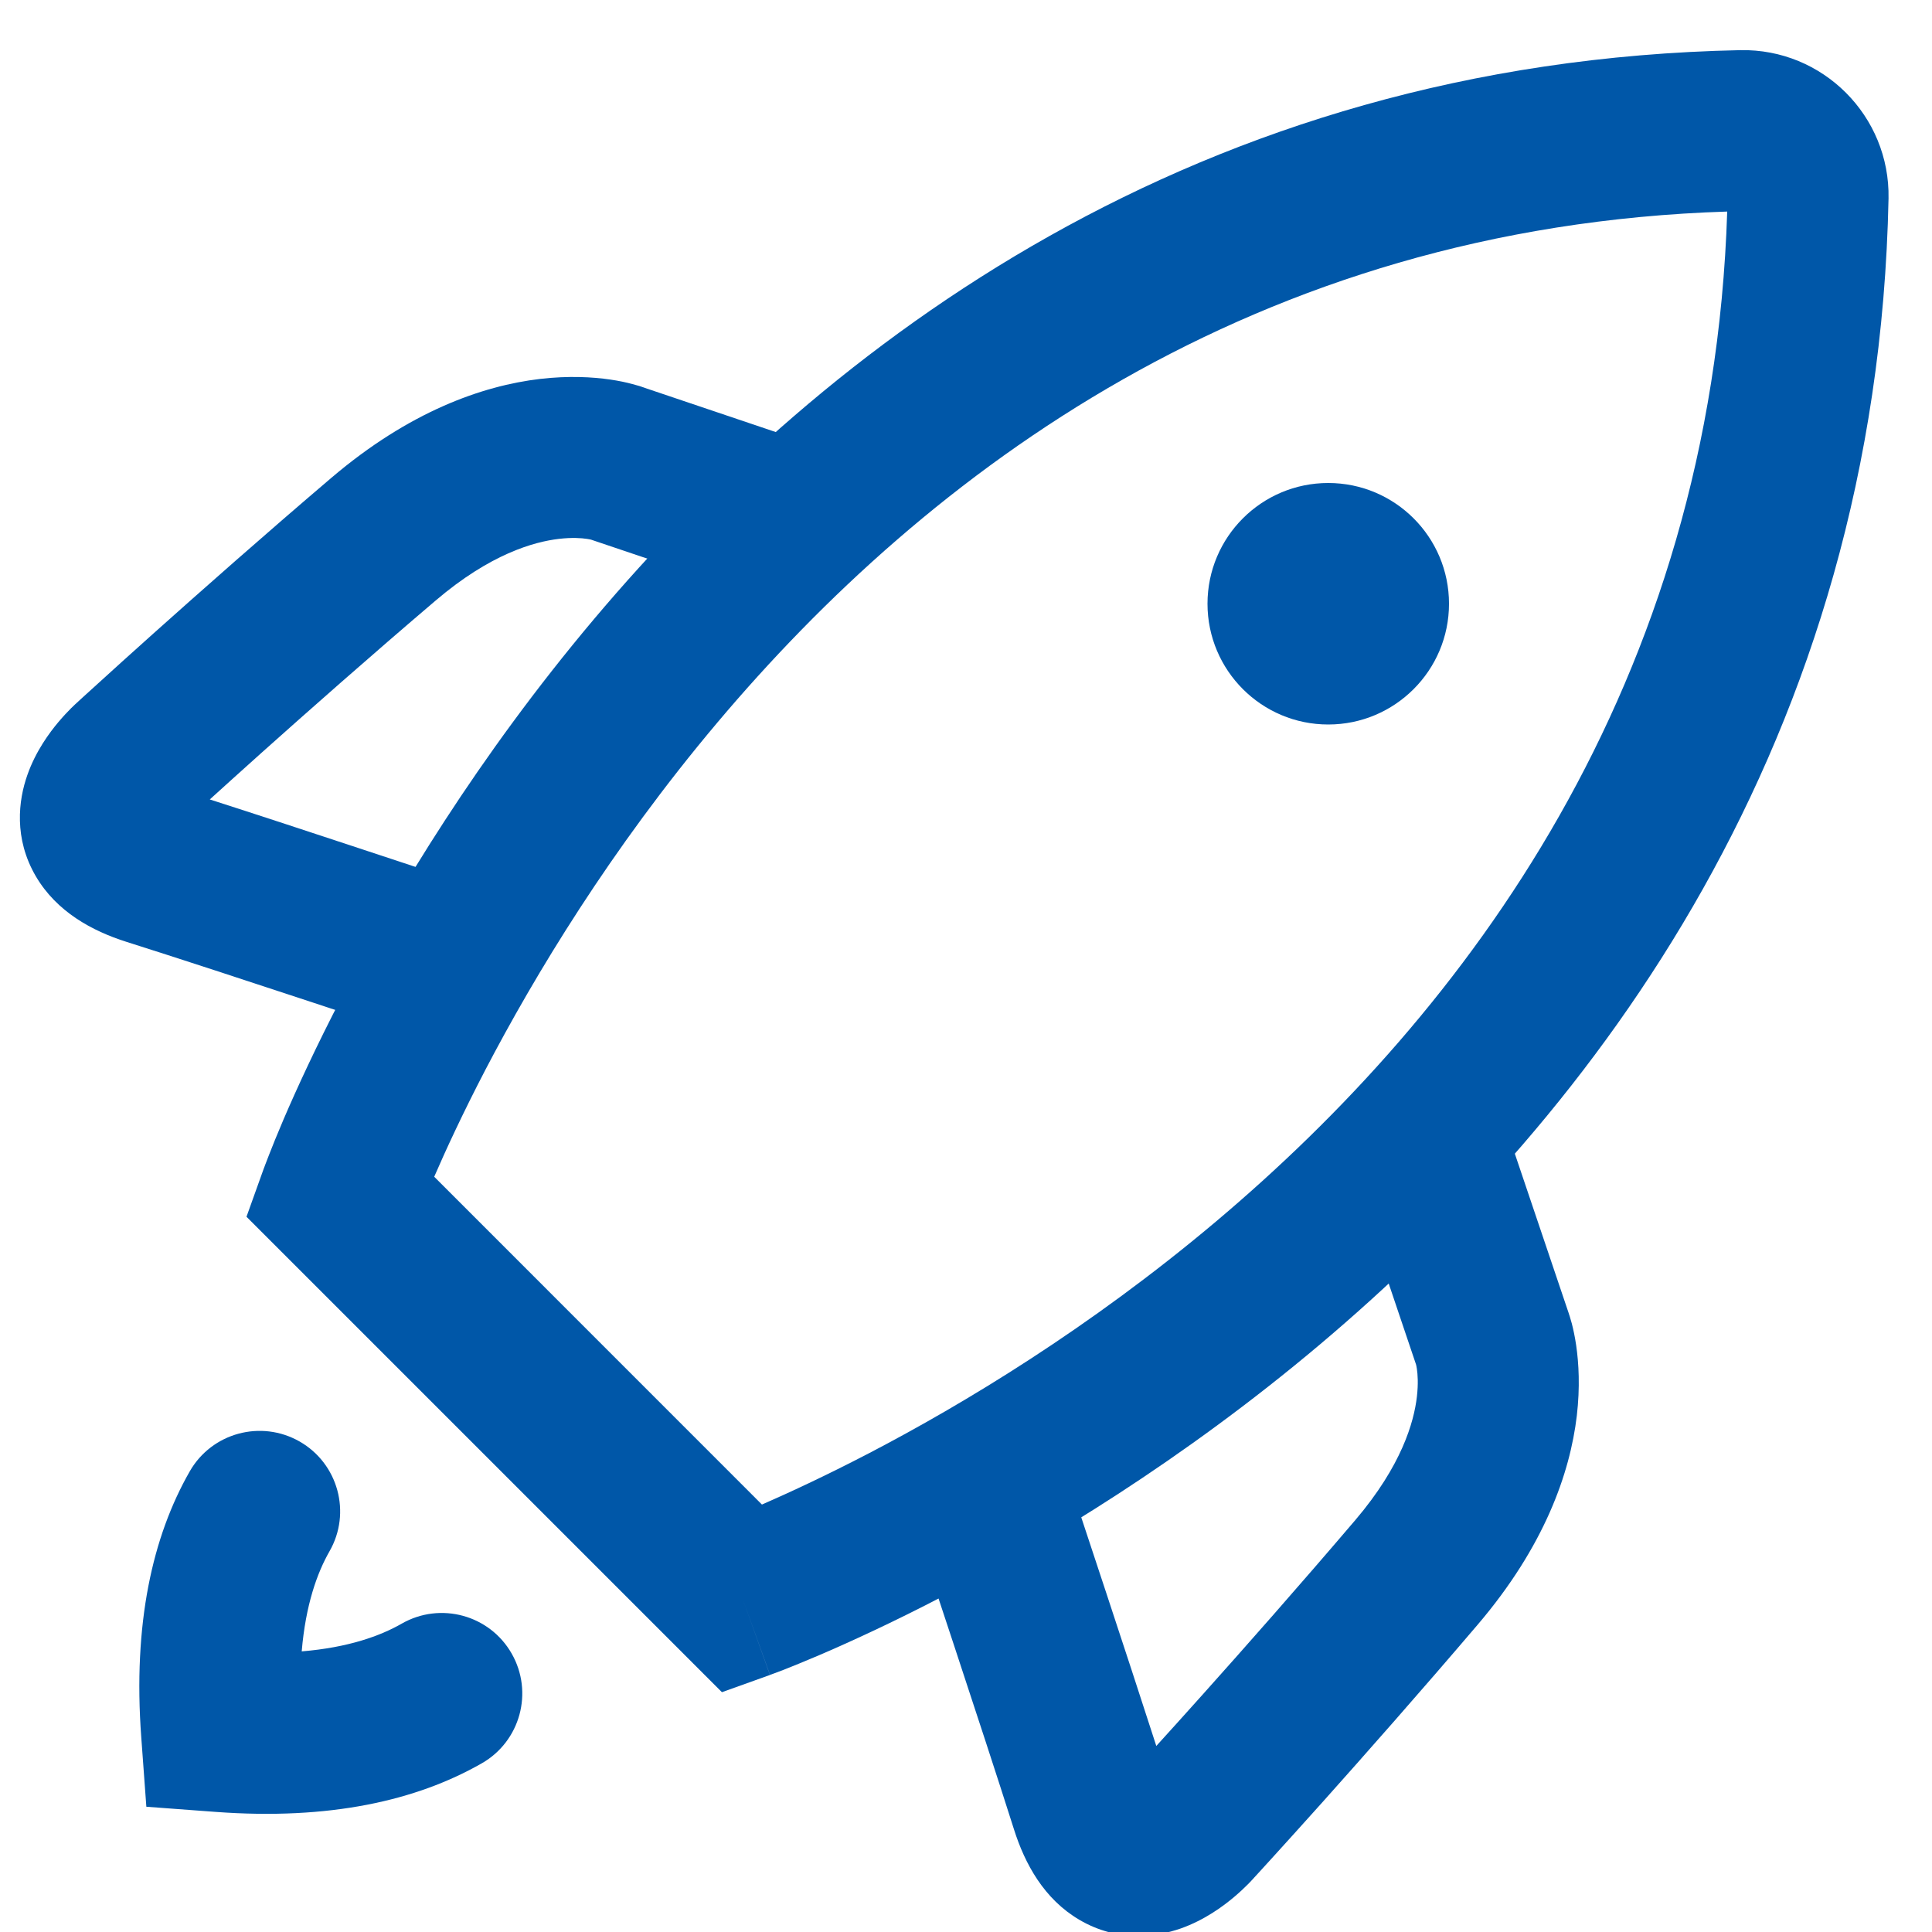 <svg width="24" height="24" viewBox="0 0 24 24" fill="none" xmlns="http://www.w3.org/2000/svg">
<g clip-path="url(#clip0_135_42734)">
<path fill-rule="evenodd" clip-rule="evenodd" d="M21.619 0.623C22.643 0.603 23.48 1.441 23.46 2.465C23.323 9.224 19.807 13.828 16.39 16.707C14.683 18.145 12.988 19.165 11.72 19.826C11.085 20.157 10.554 20.399 10.179 20.56C9.991 20.64 9.841 20.701 9.737 20.742C9.685 20.762 9.644 20.778 9.615 20.788L9.58 20.801L9.57 20.805L9.567 20.806L9.566 20.807C9.566 20.807 9.565 20.807 9.227 19.866L9.565 20.807L8.968 21.021L3.062 15.115L3.276 14.518L4.217 14.856C3.276 14.518 3.276 14.518 3.276 14.518L3.277 14.516L3.278 14.513L3.282 14.503L3.295 14.468C3.306 14.439 3.321 14.398 3.342 14.346C3.382 14.242 3.443 14.092 3.523 13.904C3.684 13.529 3.927 12.998 4.258 12.363C4.919 11.095 5.939 9.4 7.377 7.693C10.256 4.276 14.86 0.761 21.619 0.623ZM5.394 14.618L9.465 18.69C9.795 18.546 10.252 18.335 10.796 18.052C11.969 17.441 13.533 16.499 15.102 15.177C18.201 12.566 21.268 8.522 21.456 2.628C15.562 2.815 11.518 5.882 8.907 8.981C7.585 10.55 6.643 12.115 6.031 13.287C5.748 13.831 5.537 14.288 5.394 14.618Z" fill="#0057A8"/>
<path fill-rule="evenodd" clip-rule="evenodd" d="M7.979 4.808L10.274 5.582L9.634 7.477L7.343 6.704C7.335 6.702 7.318 6.698 7.29 6.694C7.225 6.684 7.106 6.675 6.943 6.694C6.63 6.731 6.09 6.882 5.413 7.459C4.599 8.152 3.822 8.839 3.247 9.353C2.986 9.587 2.767 9.785 2.606 9.931C3.189 10.118 3.9 10.352 4.511 10.554C4.898 10.681 5.246 10.797 5.497 10.88L5.903 11.015L5.27 12.913L4.866 12.778C4.616 12.695 4.27 12.58 3.884 12.453C3.112 12.198 2.188 11.895 1.571 11.7C1.144 11.565 0.704 11.326 0.446 10.887C0.169 10.415 0.229 9.94 0.34 9.627C0.444 9.33 0.616 9.1 0.726 8.969C0.786 8.898 0.841 8.84 0.883 8.798C0.904 8.777 0.922 8.76 0.937 8.746L0.956 8.729L0.957 8.728L0.971 8.715L1.022 8.668C1.067 8.627 1.132 8.568 1.216 8.492C1.383 8.34 1.622 8.123 1.913 7.863C2.496 7.342 3.286 6.643 4.116 5.936C5.083 5.113 5.989 4.792 6.71 4.707C7.065 4.666 7.36 4.683 7.581 4.715C7.691 4.731 7.782 4.751 7.852 4.77C7.887 4.779 7.917 4.788 7.942 4.795C7.954 4.799 7.965 4.803 7.975 4.806L7.979 4.808Z" fill="#0057A8"/>
<path fill-rule="evenodd" clip-rule="evenodd" d="M17.591 16.952L16.818 14.661L18.713 14.021L19.488 16.316L19.489 16.32C19.492 16.33 19.496 16.341 19.5 16.353C19.508 16.378 19.516 16.408 19.526 16.443C19.544 16.513 19.564 16.604 19.58 16.714C19.612 16.935 19.629 17.23 19.588 17.585C19.503 18.306 19.182 19.213 18.359 20.179C17.652 21.009 16.954 21.799 16.433 22.382C16.172 22.673 15.955 22.913 15.803 23.08C15.728 23.163 15.668 23.229 15.627 23.273L15.58 23.324L15.568 23.338L15.567 23.339L15.549 23.358C15.536 23.373 15.518 23.391 15.497 23.412C15.456 23.454 15.397 23.509 15.326 23.569C15.195 23.679 14.965 23.851 14.668 23.956C14.355 24.066 13.88 24.126 13.409 23.849C12.969 23.591 12.731 23.152 12.596 22.725C12.4 22.107 12.097 21.183 11.842 20.411C11.715 20.025 11.6 19.679 11.517 19.428L11.383 19.025L13.28 18.392L13.415 18.798C13.498 19.049 13.613 19.397 13.741 19.784C13.943 20.395 14.176 21.107 14.364 21.689C14.51 21.529 14.708 21.309 14.942 21.048C15.457 20.473 16.143 19.696 16.837 18.882C17.413 18.205 17.564 17.666 17.601 17.352C17.62 17.189 17.611 17.07 17.601 17.005C17.597 16.978 17.593 16.96 17.591 16.952Z" fill="#0057A8"/>
<path fill-rule="evenodd" clip-rule="evenodd" d="M3.722 17.907C4.201 18.181 4.368 18.792 4.093 19.271C3.94 19.539 3.797 19.934 3.748 20.514C4.328 20.466 4.724 20.322 4.991 20.169C5.471 19.895 6.082 20.061 6.356 20.541C6.63 21.02 6.464 21.631 5.984 21.905C5.174 22.368 4.094 22.613 2.678 22.508L1.818 22.444L1.755 21.584C1.65 20.168 1.894 19.088 2.357 18.278C2.631 17.799 3.242 17.633 3.722 17.907Z" fill="#0057A8"/>
<path d="M18 7.5C18 8.328 17.328 9 16.5 9C15.672 9 15 8.328 15 7.5C15 6.671 15.672 6 16.5 6C17.328 6 18 6.671 18 7.5Z" fill="#0057A8"/>
</g>
<defs>
<clipPath id="clip0_135_42734">
<rect width="24" height="24" fill="white"/>
</clipPath>
</defs>
</svg>
